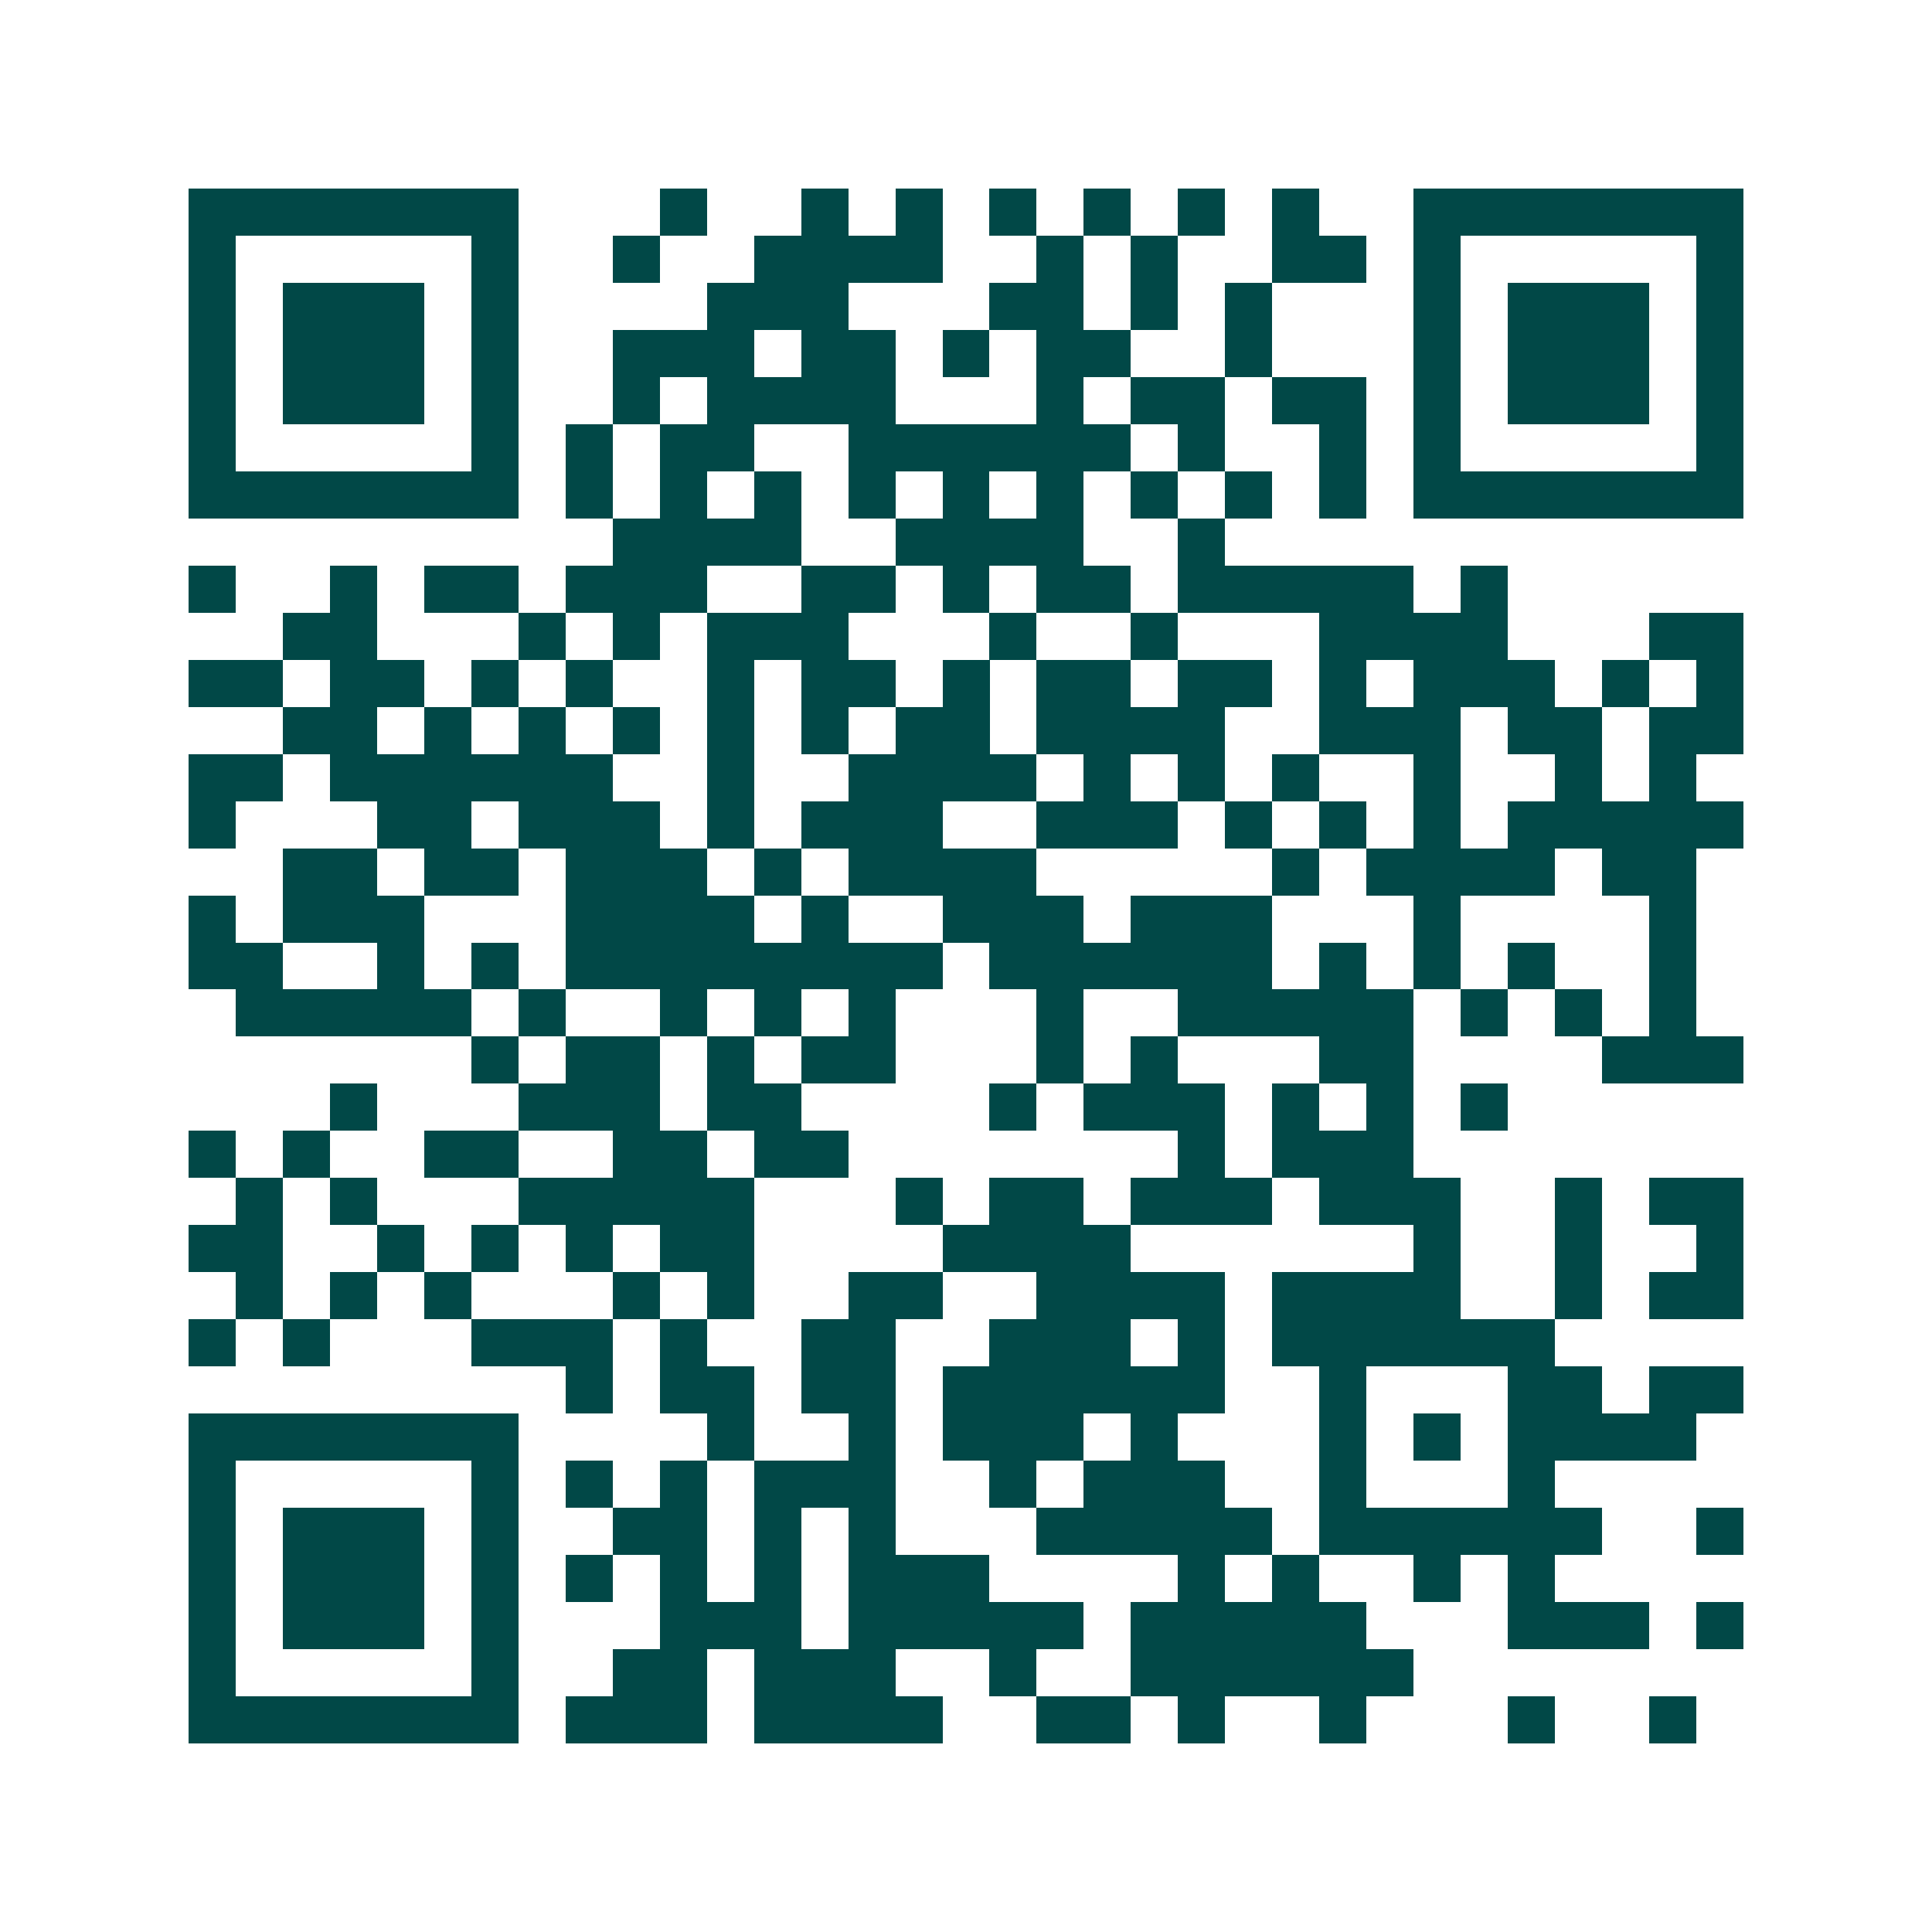 <svg xmlns="http://www.w3.org/2000/svg" width="200" height="200" viewBox="0 0 41 41" shape-rendering="crispEdges"><path fill="#ffffff" d="M0 0h41v41H0z"/><path stroke="#014847" d="M4 4.5h7m3 0h1m2 0h1m1 0h1m1 0h1m1 0h1m1 0h1m1 0h1m2 0h7M4 5.5h1m5 0h1m2 0h1m2 0h4m2 0h1m1 0h1m2 0h2m1 0h1m5 0h1M4 6.5h1m1 0h3m1 0h1m4 0h3m3 0h2m1 0h1m1 0h1m3 0h1m1 0h3m1 0h1M4 7.5h1m1 0h3m1 0h1m2 0h3m1 0h2m1 0h1m1 0h2m2 0h1m3 0h1m1 0h3m1 0h1M4 8.5h1m1 0h3m1 0h1m2 0h1m1 0h4m3 0h1m1 0h2m1 0h2m1 0h1m1 0h3m1 0h1M4 9.5h1m5 0h1m1 0h1m1 0h2m2 0h6m1 0h1m2 0h1m1 0h1m5 0h1M4 10.5h7m1 0h1m1 0h1m1 0h1m1 0h1m1 0h1m1 0h1m1 0h1m1 0h1m1 0h1m1 0h7M13 11.5h4m2 0h4m2 0h1M4 12.5h1m2 0h1m1 0h2m1 0h3m2 0h2m1 0h1m1 0h2m1 0h5m1 0h1M6 13.5h2m3 0h1m1 0h1m1 0h3m3 0h1m2 0h1m3 0h4m3 0h2M4 14.5h2m1 0h2m1 0h1m1 0h1m2 0h1m1 0h2m1 0h1m1 0h2m1 0h2m1 0h1m1 0h3m1 0h1m1 0h1M6 15.5h2m1 0h1m1 0h1m1 0h1m1 0h1m1 0h1m1 0h2m1 0h4m2 0h3m1 0h2m1 0h2M4 16.5h2m1 0h6m2 0h1m2 0h4m1 0h1m1 0h1m1 0h1m2 0h1m2 0h1m1 0h1M4 17.5h1m3 0h2m1 0h3m1 0h1m1 0h3m2 0h3m1 0h1m1 0h1m1 0h1m1 0h5M6 18.5h2m1 0h2m1 0h3m1 0h1m1 0h4m5 0h1m1 0h4m1 0h2M4 19.5h1m1 0h3m3 0h4m1 0h1m2 0h3m1 0h3m3 0h1m4 0h1M4 20.5h2m2 0h1m1 0h1m1 0h8m1 0h6m1 0h1m1 0h1m1 0h1m2 0h1M5 21.5h5m1 0h1m2 0h1m1 0h1m1 0h1m3 0h1m2 0h5m1 0h1m1 0h1m1 0h1M10 22.5h1m1 0h2m1 0h1m1 0h2m3 0h1m1 0h1m3 0h2m4 0h3M7 23.5h1m3 0h3m1 0h2m4 0h1m1 0h3m1 0h1m1 0h1m1 0h1M4 24.5h1m1 0h1m2 0h2m2 0h2m1 0h2m7 0h1m1 0h3M5 25.5h1m1 0h1m3 0h5m3 0h1m1 0h2m1 0h3m1 0h3m2 0h1m1 0h2M4 26.5h2m2 0h1m1 0h1m1 0h1m1 0h2m4 0h4m6 0h1m2 0h1m2 0h1M5 27.5h1m1 0h1m1 0h1m3 0h1m1 0h1m2 0h2m2 0h4m1 0h4m2 0h1m1 0h2M4 28.5h1m1 0h1m3 0h3m1 0h1m2 0h2m2 0h3m1 0h1m1 0h6M12 29.5h1m1 0h2m1 0h2m1 0h6m2 0h1m3 0h2m1 0h2M4 30.5h7m4 0h1m2 0h1m1 0h3m1 0h1m3 0h1m1 0h1m1 0h4M4 31.5h1m5 0h1m1 0h1m1 0h1m1 0h3m2 0h1m1 0h3m2 0h1m3 0h1M4 32.5h1m1 0h3m1 0h1m2 0h2m1 0h1m1 0h1m3 0h5m1 0h6m2 0h1M4 33.5h1m1 0h3m1 0h1m1 0h1m1 0h1m1 0h1m1 0h3m4 0h1m1 0h1m2 0h1m1 0h1M4 34.5h1m1 0h3m1 0h1m3 0h3m1 0h5m1 0h5m3 0h3m1 0h1M4 35.5h1m5 0h1m2 0h2m1 0h3m2 0h1m2 0h6M4 36.5h7m1 0h3m1 0h4m2 0h2m1 0h1m2 0h1m3 0h1m2 0h1"/></svg>
